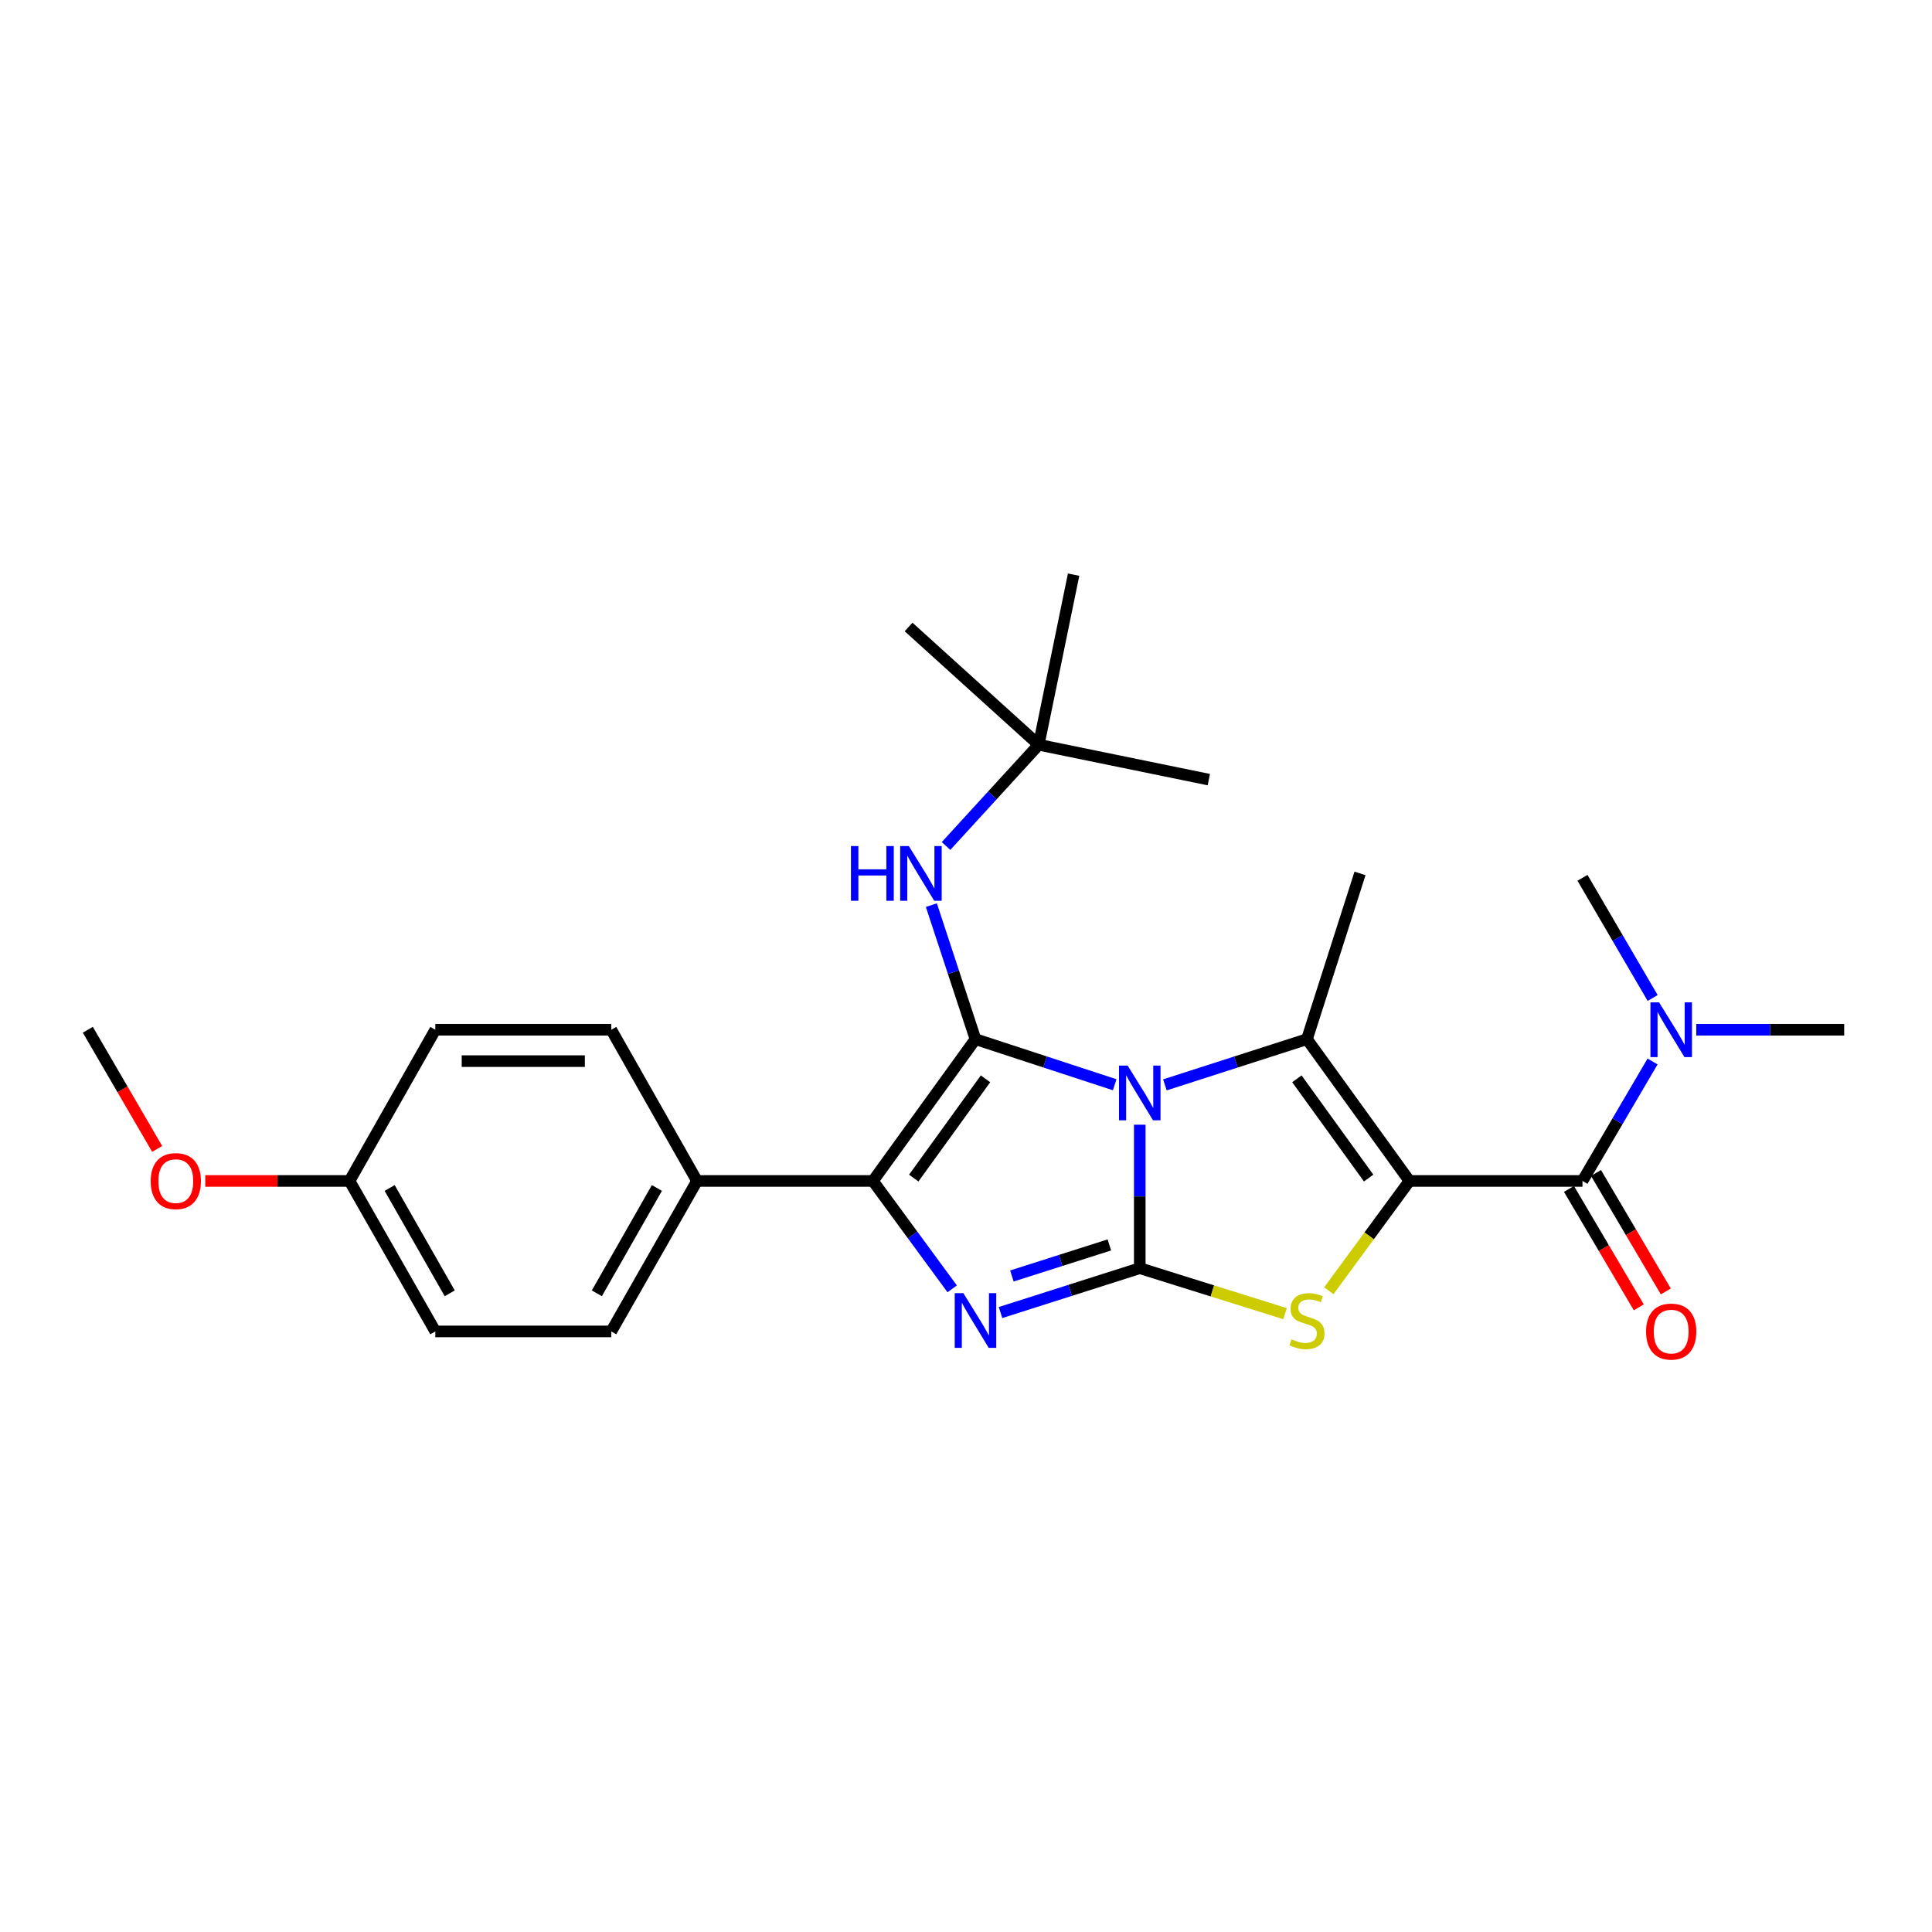 <?xml version='1.0' encoding='iso-8859-1'?>
<svg version='1.1' baseProfile='full'
              xmlns='http://www.w3.org/2000/svg'
                      xmlns:rdkit='http://www.rdkit.org/xml'
                      xmlns:xlink='http://www.w3.org/1999/xlink'
                  xml:space='preserve'
width='1000px' height='1000px' viewBox='0 0 1000 1000'>
<!-- END OF HEADER -->
<rect style='opacity:1.0;fill:#FFFFFF;stroke:none' width='1000' height='1000' x='0' y='0'> </rect>
<path class='bond-0' d='M 589.94,582.143 L 589.94,619.274' style='fill:none;fill-rule:evenodd;stroke:#0000FF;stroke-width:6px;stroke-linecap:butt;stroke-linejoin:miter;stroke-opacity:1' />
<path class='bond-0' d='M 589.94,619.274 L 589.94,656.405' style='fill:none;fill-rule:evenodd;stroke:#000000;stroke-width:6px;stroke-linecap:butt;stroke-linejoin:miter;stroke-opacity:1' />
<path class='bond-2' d='M 576.963,561.466 L 540.931,549.667' style='fill:none;fill-rule:evenodd;stroke:#0000FF;stroke-width:6px;stroke-linecap:butt;stroke-linejoin:miter;stroke-opacity:1' />
<path class='bond-2' d='M 540.931,549.667 L 504.9,537.868' style='fill:none;fill-rule:evenodd;stroke:#000000;stroke-width:6px;stroke-linecap:butt;stroke-linejoin:miter;stroke-opacity:1' />
<path class='bond-3' d='M 602.953,561.528 L 639.715,549.698' style='fill:none;fill-rule:evenodd;stroke:#0000FF;stroke-width:6px;stroke-linecap:butt;stroke-linejoin:miter;stroke-opacity:1' />
<path class='bond-3' d='M 639.715,549.698 L 676.478,537.868' style='fill:none;fill-rule:evenodd;stroke:#000000;stroke-width:6px;stroke-linecap:butt;stroke-linejoin:miter;stroke-opacity:1' />
<path class='bond-4' d='M 589.94,656.405 L 553.906,667.887' style='fill:none;fill-rule:evenodd;stroke:#000000;stroke-width:6px;stroke-linecap:butt;stroke-linejoin:miter;stroke-opacity:1' />
<path class='bond-4' d='M 553.906,667.887 L 517.871,679.37' style='fill:none;fill-rule:evenodd;stroke:#0000FF;stroke-width:6px;stroke-linecap:butt;stroke-linejoin:miter;stroke-opacity:1' />
<path class='bond-4' d='M 574.198,644.373 L 548.974,652.411' style='fill:none;fill-rule:evenodd;stroke:#000000;stroke-width:6px;stroke-linecap:butt;stroke-linejoin:miter;stroke-opacity:1' />
<path class='bond-4' d='M 548.974,652.411 L 523.75,660.449' style='fill:none;fill-rule:evenodd;stroke:#0000FF;stroke-width:6px;stroke-linecap:butt;stroke-linejoin:miter;stroke-opacity:1' />
<path class='bond-5' d='M 589.94,656.405 L 627.535,668.177' style='fill:none;fill-rule:evenodd;stroke:#000000;stroke-width:6px;stroke-linecap:butt;stroke-linejoin:miter;stroke-opacity:1' />
<path class='bond-5' d='M 627.535,668.177 L 665.131,679.95' style='fill:none;fill-rule:evenodd;stroke:#CCCC00;stroke-width:6px;stroke-linecap:butt;stroke-linejoin:miter;stroke-opacity:1' />
<path class='bond-1' d='M 729.529,611.259 L 676.478,537.868' style='fill:none;fill-rule:evenodd;stroke:#000000;stroke-width:6px;stroke-linecap:butt;stroke-linejoin:miter;stroke-opacity:1' />
<path class='bond-1' d='M 708.407,609.766 L 671.272,558.392' style='fill:none;fill-rule:evenodd;stroke:#000000;stroke-width:6px;stroke-linecap:butt;stroke-linejoin:miter;stroke-opacity:1' />
<path class='bond-7' d='M 729.529,611.259 L 819.09,611.259' style='fill:none;fill-rule:evenodd;stroke:#000000;stroke-width:6px;stroke-linecap:butt;stroke-linejoin:miter;stroke-opacity:1' />
<path class='bond-27' d='M 729.529,611.259 L 708.664,639.673' style='fill:none;fill-rule:evenodd;stroke:#000000;stroke-width:6px;stroke-linecap:butt;stroke-linejoin:miter;stroke-opacity:1' />
<path class='bond-27' d='M 708.664,639.673 L 687.799,668.086' style='fill:none;fill-rule:evenodd;stroke:#CCCC00;stroke-width:6px;stroke-linecap:butt;stroke-linejoin:miter;stroke-opacity:1' />
<path class='bond-6' d='M 504.9,537.868 L 451.831,611.259' style='fill:none;fill-rule:evenodd;stroke:#000000;stroke-width:6px;stroke-linecap:butt;stroke-linejoin:miter;stroke-opacity:1' />
<path class='bond-6' d='M 510.102,558.395 L 472.954,609.768' style='fill:none;fill-rule:evenodd;stroke:#000000;stroke-width:6px;stroke-linecap:butt;stroke-linejoin:miter;stroke-opacity:1' />
<path class='bond-8' d='M 504.9,537.868 L 493.488,503.183' style='fill:none;fill-rule:evenodd;stroke:#000000;stroke-width:6px;stroke-linecap:butt;stroke-linejoin:miter;stroke-opacity:1' />
<path class='bond-8' d='M 493.488,503.183 L 482.075,468.497' style='fill:none;fill-rule:evenodd;stroke:#0000FF;stroke-width:6px;stroke-linecap:butt;stroke-linejoin:miter;stroke-opacity:1' />
<path class='bond-15' d='M 676.478,537.868 L 703.937,452.079' style='fill:none;fill-rule:evenodd;stroke:#000000;stroke-width:6px;stroke-linecap:butt;stroke-linejoin:miter;stroke-opacity:1' />
<path class='bond-26' d='M 492.852,667.102 L 472.342,639.18' style='fill:none;fill-rule:evenodd;stroke:#0000FF;stroke-width:6px;stroke-linecap:butt;stroke-linejoin:miter;stroke-opacity:1' />
<path class='bond-26' d='M 472.342,639.18 L 451.831,611.259' style='fill:none;fill-rule:evenodd;stroke:#000000;stroke-width:6px;stroke-linecap:butt;stroke-linejoin:miter;stroke-opacity:1' />
<path class='bond-9' d='M 451.831,611.259 L 360.781,611.259' style='fill:none;fill-rule:evenodd;stroke:#000000;stroke-width:6px;stroke-linecap:butt;stroke-linejoin:miter;stroke-opacity:1' />
<path class='bond-10' d='M 819.09,611.259 L 837.227,580.341' style='fill:none;fill-rule:evenodd;stroke:#000000;stroke-width:6px;stroke-linecap:butt;stroke-linejoin:miter;stroke-opacity:1' />
<path class='bond-10' d='M 837.227,580.341 L 855.365,549.424' style='fill:none;fill-rule:evenodd;stroke:#0000FF;stroke-width:6px;stroke-linecap:butt;stroke-linejoin:miter;stroke-opacity:1' />
<path class='bond-11' d='M 812.093,615.383 L 830.163,646.035' style='fill:none;fill-rule:evenodd;stroke:#000000;stroke-width:6px;stroke-linecap:butt;stroke-linejoin:miter;stroke-opacity:1' />
<path class='bond-11' d='M 830.163,646.035 L 848.232,676.687' style='fill:none;fill-rule:evenodd;stroke:#FF0000;stroke-width:6px;stroke-linecap:butt;stroke-linejoin:miter;stroke-opacity:1' />
<path class='bond-11' d='M 826.086,607.134 L 844.155,637.786' style='fill:none;fill-rule:evenodd;stroke:#000000;stroke-width:6px;stroke-linecap:butt;stroke-linejoin:miter;stroke-opacity:1' />
<path class='bond-11' d='M 844.155,637.786 L 862.225,668.438' style='fill:none;fill-rule:evenodd;stroke:#FF0000;stroke-width:6px;stroke-linecap:butt;stroke-linejoin:miter;stroke-opacity:1' />
<path class='bond-12' d='M 489.67,437.882 L 513.65,411.687' style='fill:none;fill-rule:evenodd;stroke:#0000FF;stroke-width:6px;stroke-linecap:butt;stroke-linejoin:miter;stroke-opacity:1' />
<path class='bond-12' d='M 513.65,411.687 L 537.629,385.493' style='fill:none;fill-rule:evenodd;stroke:#000000;stroke-width:6px;stroke-linecap:butt;stroke-linejoin:miter;stroke-opacity:1' />
<path class='bond-13' d='M 360.781,611.259 L 316.375,689.143' style='fill:none;fill-rule:evenodd;stroke:#000000;stroke-width:6px;stroke-linecap:butt;stroke-linejoin:miter;stroke-opacity:1' />
<path class='bond-13' d='M 340.01,614.896 L 308.926,669.415' style='fill:none;fill-rule:evenodd;stroke:#000000;stroke-width:6px;stroke-linecap:butt;stroke-linejoin:miter;stroke-opacity:1' />
<path class='bond-14' d='M 360.781,611.259 L 316.375,532.996' style='fill:none;fill-rule:evenodd;stroke:#000000;stroke-width:6px;stroke-linecap:butt;stroke-linejoin:miter;stroke-opacity:1' />
<path class='bond-20' d='M 877.981,532.996 L 916.263,532.996' style='fill:none;fill-rule:evenodd;stroke:#0000FF;stroke-width:6px;stroke-linecap:butt;stroke-linejoin:miter;stroke-opacity:1' />
<path class='bond-20' d='M 916.263,532.996 L 954.545,532.996' style='fill:none;fill-rule:evenodd;stroke:#000000;stroke-width:6px;stroke-linecap:butt;stroke-linejoin:miter;stroke-opacity:1' />
<path class='bond-21' d='M 855.407,516.559 L 837.248,485.456' style='fill:none;fill-rule:evenodd;stroke:#0000FF;stroke-width:6px;stroke-linecap:butt;stroke-linejoin:miter;stroke-opacity:1' />
<path class='bond-21' d='M 837.248,485.456 L 819.09,454.353' style='fill:none;fill-rule:evenodd;stroke:#000000;stroke-width:6px;stroke-linecap:butt;stroke-linejoin:miter;stroke-opacity:1' />
<path class='bond-22' d='M 537.629,385.493 L 555.695,297.439' style='fill:none;fill-rule:evenodd;stroke:#000000;stroke-width:6px;stroke-linecap:butt;stroke-linejoin:miter;stroke-opacity:1' />
<path class='bond-23' d='M 537.629,385.493 L 470.285,324.528' style='fill:none;fill-rule:evenodd;stroke:#000000;stroke-width:6px;stroke-linecap:butt;stroke-linejoin:miter;stroke-opacity:1' />
<path class='bond-24' d='M 537.629,385.493 L 625.683,403.531' style='fill:none;fill-rule:evenodd;stroke:#000000;stroke-width:6px;stroke-linecap:butt;stroke-linejoin:miter;stroke-opacity:1' />
<path class='bond-18' d='M 316.375,689.143 L 225.325,689.143' style='fill:none;fill-rule:evenodd;stroke:#000000;stroke-width:6px;stroke-linecap:butt;stroke-linejoin:miter;stroke-opacity:1' />
<path class='bond-17' d='M 316.375,532.996 L 225.325,532.996' style='fill:none;fill-rule:evenodd;stroke:#000000;stroke-width:6px;stroke-linecap:butt;stroke-linejoin:miter;stroke-opacity:1' />
<path class='bond-17' d='M 302.718,549.238 L 238.983,549.238' style='fill:none;fill-rule:evenodd;stroke:#000000;stroke-width:6px;stroke-linecap:butt;stroke-linejoin:miter;stroke-opacity:1' />
<path class='bond-16' d='M 180.919,611.259 L 225.325,532.996' style='fill:none;fill-rule:evenodd;stroke:#000000;stroke-width:6px;stroke-linecap:butt;stroke-linejoin:miter;stroke-opacity:1' />
<path class='bond-19' d='M 180.919,611.259 L 143.582,611.259' style='fill:none;fill-rule:evenodd;stroke:#000000;stroke-width:6px;stroke-linecap:butt;stroke-linejoin:miter;stroke-opacity:1' />
<path class='bond-19' d='M 143.582,611.259 L 106.246,611.259' style='fill:none;fill-rule:evenodd;stroke:#FF0000;stroke-width:6px;stroke-linecap:butt;stroke-linejoin:miter;stroke-opacity:1' />
<path class='bond-28' d='M 180.919,611.259 L 225.325,689.143' style='fill:none;fill-rule:evenodd;stroke:#000000;stroke-width:6px;stroke-linecap:butt;stroke-linejoin:miter;stroke-opacity:1' />
<path class='bond-28' d='M 201.691,614.896 L 232.775,669.415' style='fill:none;fill-rule:evenodd;stroke:#000000;stroke-width:6px;stroke-linecap:butt;stroke-linejoin:miter;stroke-opacity:1' />
<path class='bond-25' d='M 81.347,594.675 L 63.401,563.835' style='fill:none;fill-rule:evenodd;stroke:#FF0000;stroke-width:6px;stroke-linecap:butt;stroke-linejoin:miter;stroke-opacity:1' />
<path class='bond-25' d='M 63.401,563.835 L 45.455,532.996' style='fill:none;fill-rule:evenodd;stroke:#000000;stroke-width:6px;stroke-linecap:butt;stroke-linejoin:miter;stroke-opacity:1' />
<path  class='atom-0' d='M 583.68 551.556
L 592.96 566.556
Q 593.88 568.036, 595.36 570.716
Q 596.84 573.396, 596.92 573.556
L 596.92 551.556
L 600.68 551.556
L 600.68 579.876
L 596.8 579.876
L 586.84 563.476
Q 585.68 561.556, 584.44 559.356
Q 583.24 557.156, 582.88 556.476
L 582.88 579.876
L 579.2 579.876
L 579.2 551.556
L 583.68 551.556
' fill='#0000FF'/>
<path  class='atom-5' d='M 498.64 669.343
L 507.92 684.343
Q 508.84 685.823, 510.32 688.503
Q 511.8 691.183, 511.88 691.343
L 511.88 669.343
L 515.64 669.343
L 515.64 697.663
L 511.76 697.663
L 501.8 681.263
Q 500.64 679.343, 499.4 677.143
Q 498.2 674.943, 497.84 674.263
L 497.84 697.663
L 494.16 697.663
L 494.16 669.343
L 498.64 669.343
' fill='#0000FF'/>
<path  class='atom-6' d='M 668.478 693.223
Q 668.798 693.343, 670.118 693.903
Q 671.438 694.463, 672.878 694.823
Q 674.358 695.143, 675.798 695.143
Q 678.478 695.143, 680.038 693.863
Q 681.598 692.543, 681.598 690.263
Q 681.598 688.703, 680.798 687.743
Q 680.038 686.783, 678.838 686.263
Q 677.638 685.743, 675.638 685.143
Q 673.118 684.383, 671.598 683.663
Q 670.118 682.943, 669.038 681.423
Q 667.998 679.903, 667.998 677.343
Q 667.998 673.783, 670.398 671.583
Q 672.838 669.383, 677.638 669.383
Q 680.918 669.383, 684.638 670.943
L 683.718 674.023
Q 680.318 672.623, 677.758 672.623
Q 674.998 672.623, 673.478 673.783
Q 671.958 674.903, 671.998 676.863
Q 671.998 678.383, 672.758 679.303
Q 673.558 680.223, 674.678 680.743
Q 675.838 681.263, 677.758 681.863
Q 680.318 682.663, 681.838 683.463
Q 683.358 684.263, 684.438 685.903
Q 685.558 687.503, 685.558 690.263
Q 685.558 694.183, 682.918 696.303
Q 680.318 698.383, 675.958 698.383
Q 673.438 698.383, 671.518 697.823
Q 669.638 697.303, 667.398 696.383
L 668.478 693.223
' fill='#CCCC00'/>
<path  class='atom-9' d='M 440.454 437.919
L 444.294 437.919
L 444.294 449.959
L 458.774 449.959
L 458.774 437.919
L 462.614 437.919
L 462.614 466.239
L 458.774 466.239
L 458.774 453.159
L 444.294 453.159
L 444.294 466.239
L 440.454 466.239
L 440.454 437.919
' fill='#0000FF'/>
<path  class='atom-9' d='M 470.414 437.919
L 479.694 452.919
Q 480.614 454.399, 482.094 457.079
Q 483.574 459.759, 483.654 459.919
L 483.654 437.919
L 487.414 437.919
L 487.414 466.239
L 483.534 466.239
L 473.574 449.839
Q 472.414 447.919, 471.174 445.719
Q 469.974 443.519, 469.614 442.839
L 469.614 466.239
L 465.934 466.239
L 465.934 437.919
L 470.414 437.919
' fill='#0000FF'/>
<path  class='atom-11' d='M 858.743 518.836
L 868.023 533.836
Q 868.943 535.316, 870.423 537.996
Q 871.903 540.676, 871.983 540.836
L 871.983 518.836
L 875.743 518.836
L 875.743 547.156
L 871.863 547.156
L 861.903 530.756
Q 860.743 528.836, 859.503 526.636
Q 858.303 524.436, 857.943 523.756
L 857.943 547.156
L 854.263 547.156
L 854.263 518.836
L 858.743 518.836
' fill='#0000FF'/>
<path  class='atom-12' d='M 852.003 689.223
Q 852.003 682.423, 855.363 678.623
Q 858.723 674.823, 865.003 674.823
Q 871.283 674.823, 874.643 678.623
Q 878.003 682.423, 878.003 689.223
Q 878.003 696.103, 874.603 700.023
Q 871.203 703.903, 865.003 703.903
Q 858.763 703.903, 855.363 700.023
Q 852.003 696.143, 852.003 689.223
M 865.003 700.703
Q 869.323 700.703, 871.643 697.823
Q 874.003 694.903, 874.003 689.223
Q 874.003 683.663, 871.643 680.863
Q 869.323 678.023, 865.003 678.023
Q 860.683 678.023, 858.323 680.823
Q 856.003 683.623, 856.003 689.223
Q 856.003 694.943, 858.323 697.823
Q 860.683 700.703, 865.003 700.703
' fill='#FF0000'/>
<path  class='atom-20' d='M 77.998 611.339
Q 77.998 604.539, 81.358 600.739
Q 84.718 596.939, 90.998 596.939
Q 97.278 596.939, 100.638 600.739
Q 103.998 604.539, 103.998 611.339
Q 103.998 618.219, 100.598 622.139
Q 97.198 626.019, 90.998 626.019
Q 84.757 626.019, 81.358 622.139
Q 77.998 618.259, 77.998 611.339
M 90.998 622.819
Q 95.317 622.819, 97.638 619.939
Q 99.998 617.019, 99.998 611.339
Q 99.998 605.779, 97.638 602.979
Q 95.317 600.139, 90.998 600.139
Q 86.677 600.139, 84.317 602.939
Q 81.998 605.739, 81.998 611.339
Q 81.998 617.059, 84.317 619.939
Q 86.677 622.819, 90.998 622.819
' fill='#FF0000'/>
</svg>
